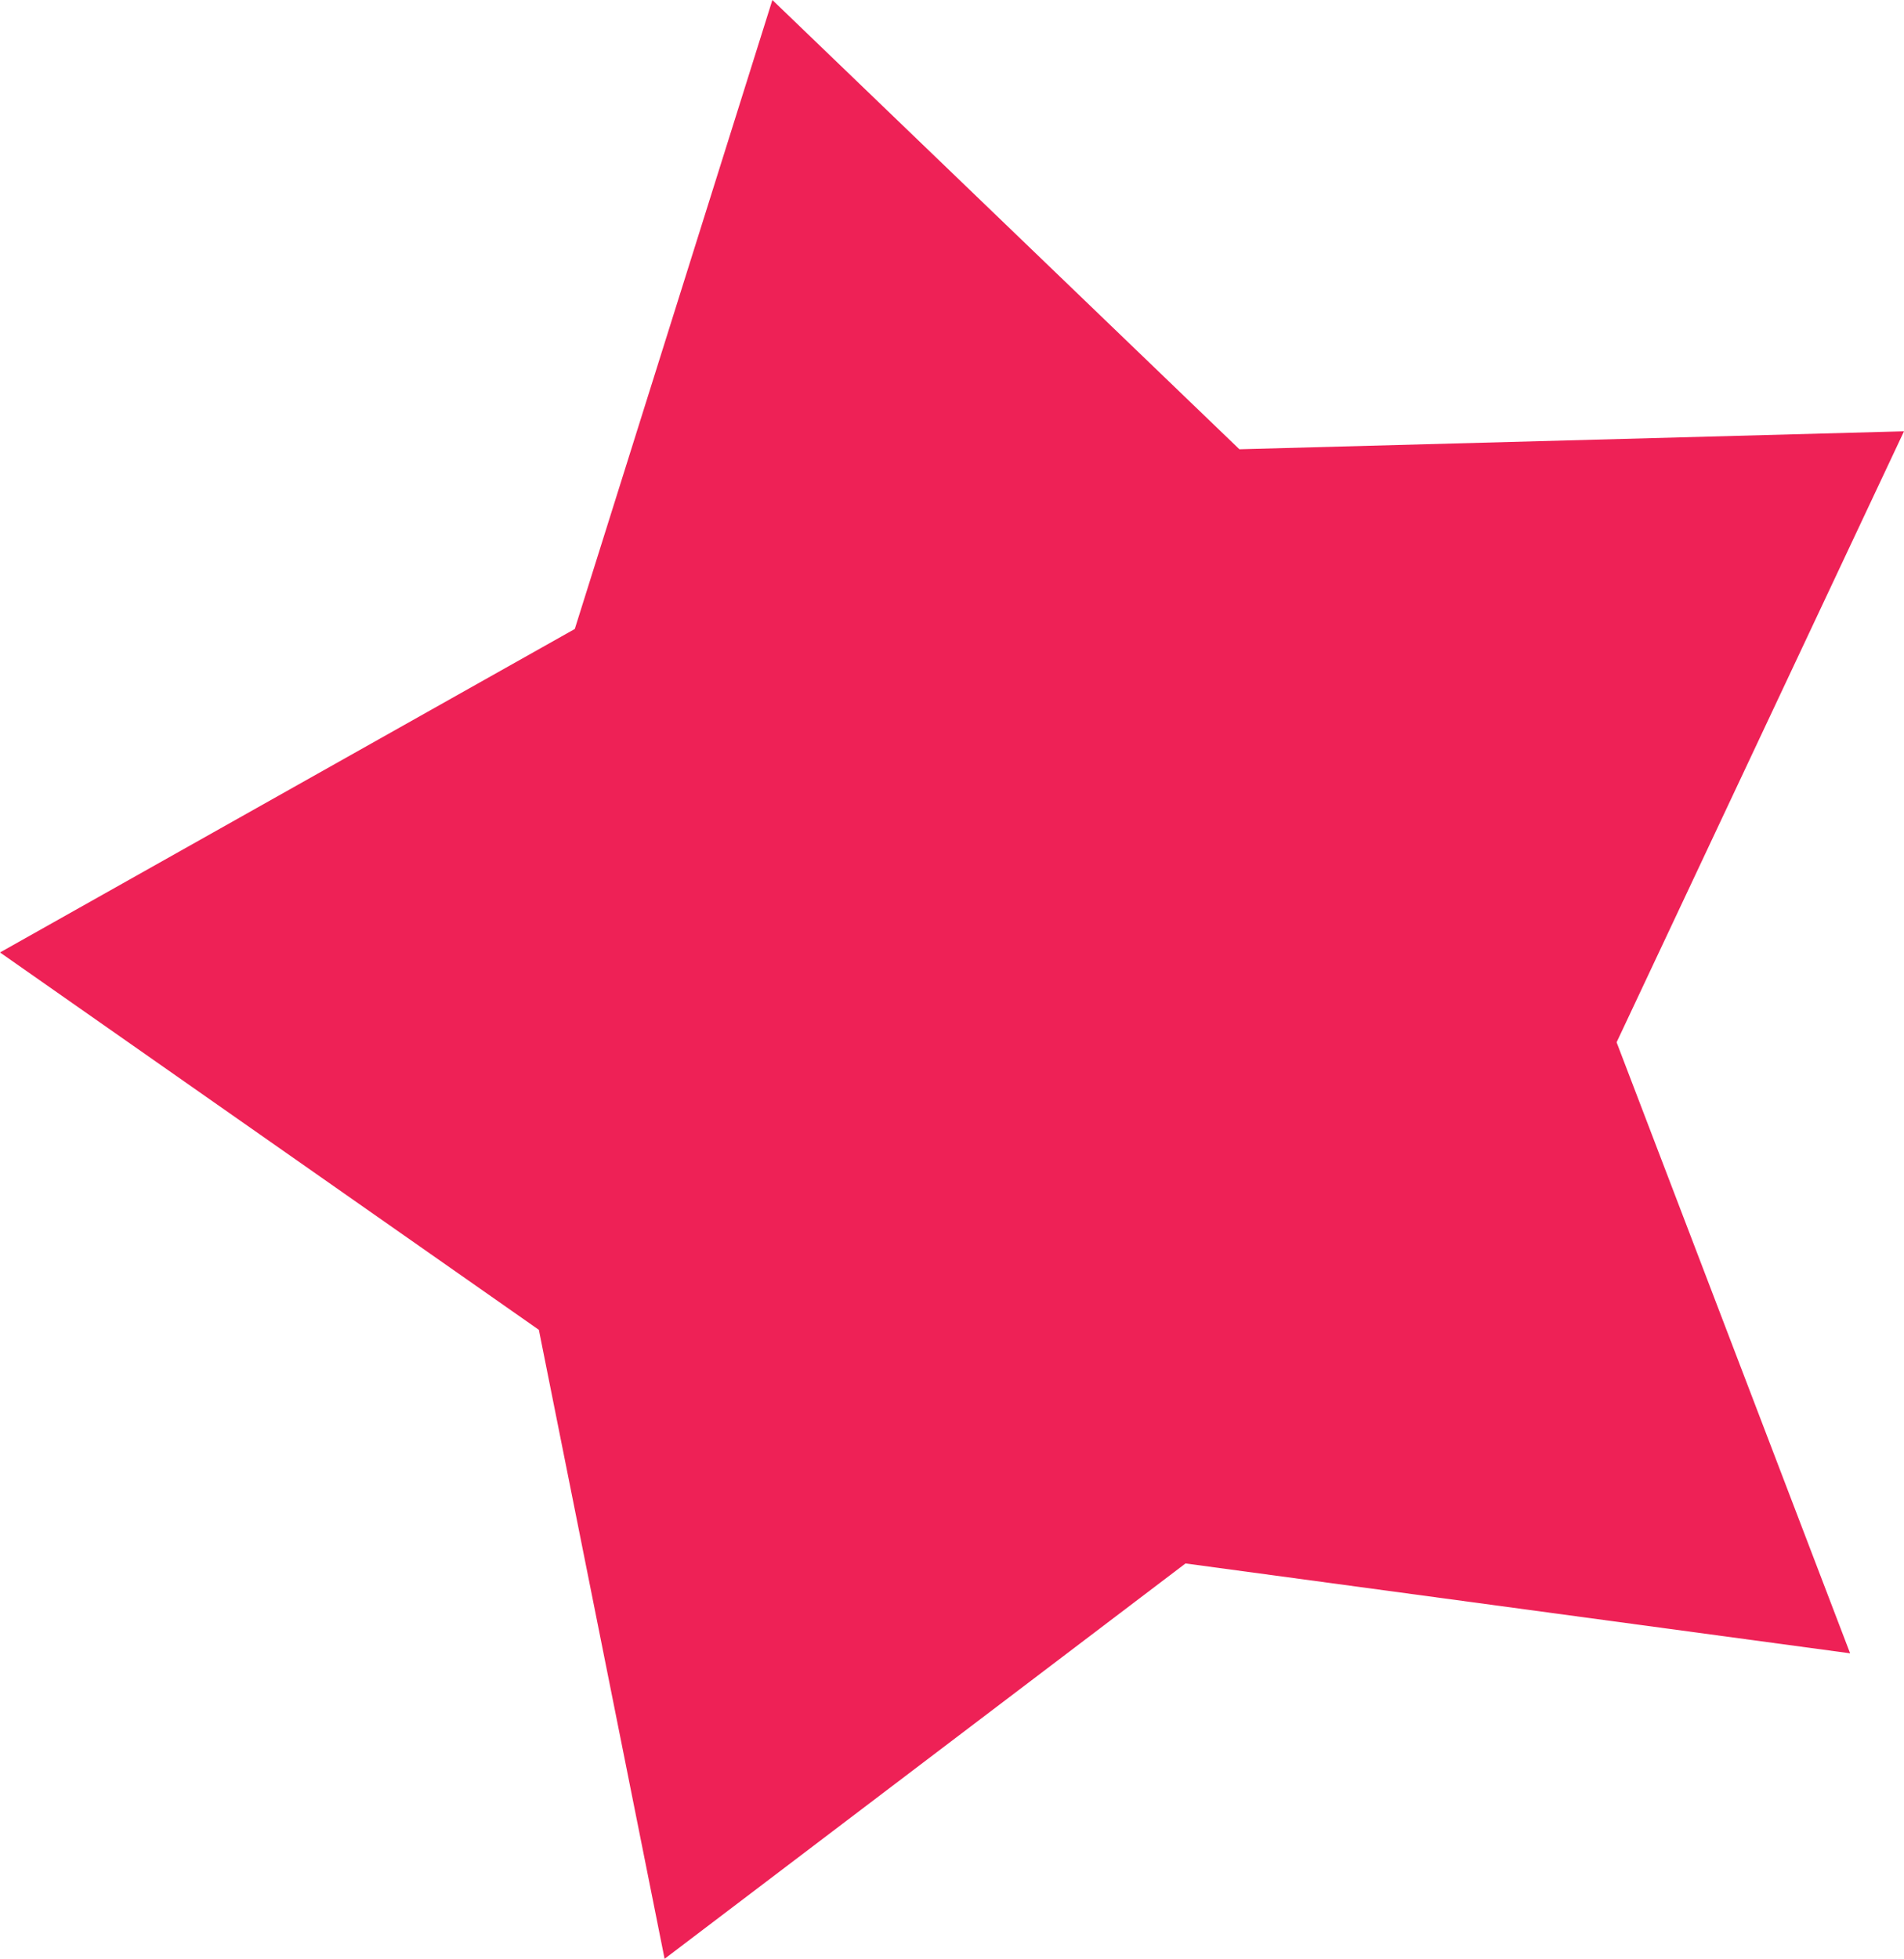 <?xml version="1.0" encoding="utf-8"?>
<!-- Generator: Adobe Illustrator 27.7.0, SVG Export Plug-In . SVG Version: 6.00 Build 0)  -->
<svg version="1.1" id="Layer_1" xmlns="http://www.w3.org/2000/svg" xmlns:xlink="http://www.w3.org/1999/xlink" x="0px" y="0px"
	 viewBox="0 0 10.6 10.9" style="enable-background:new 0 0 10.6 10.9;" xml:space="preserve">
<style type="text/css">
	.st0{fill:#EE2156;}
</style>
<g>
	<polygon class="st0" points="4.3,0 3.2,3.5 0,5.3 3,7.4 3.7,10.9 6.6,8.7 10.3,9.2 9,5.8 10.6,2.4 6.9,2.5 	"/>
</g>
</svg>
